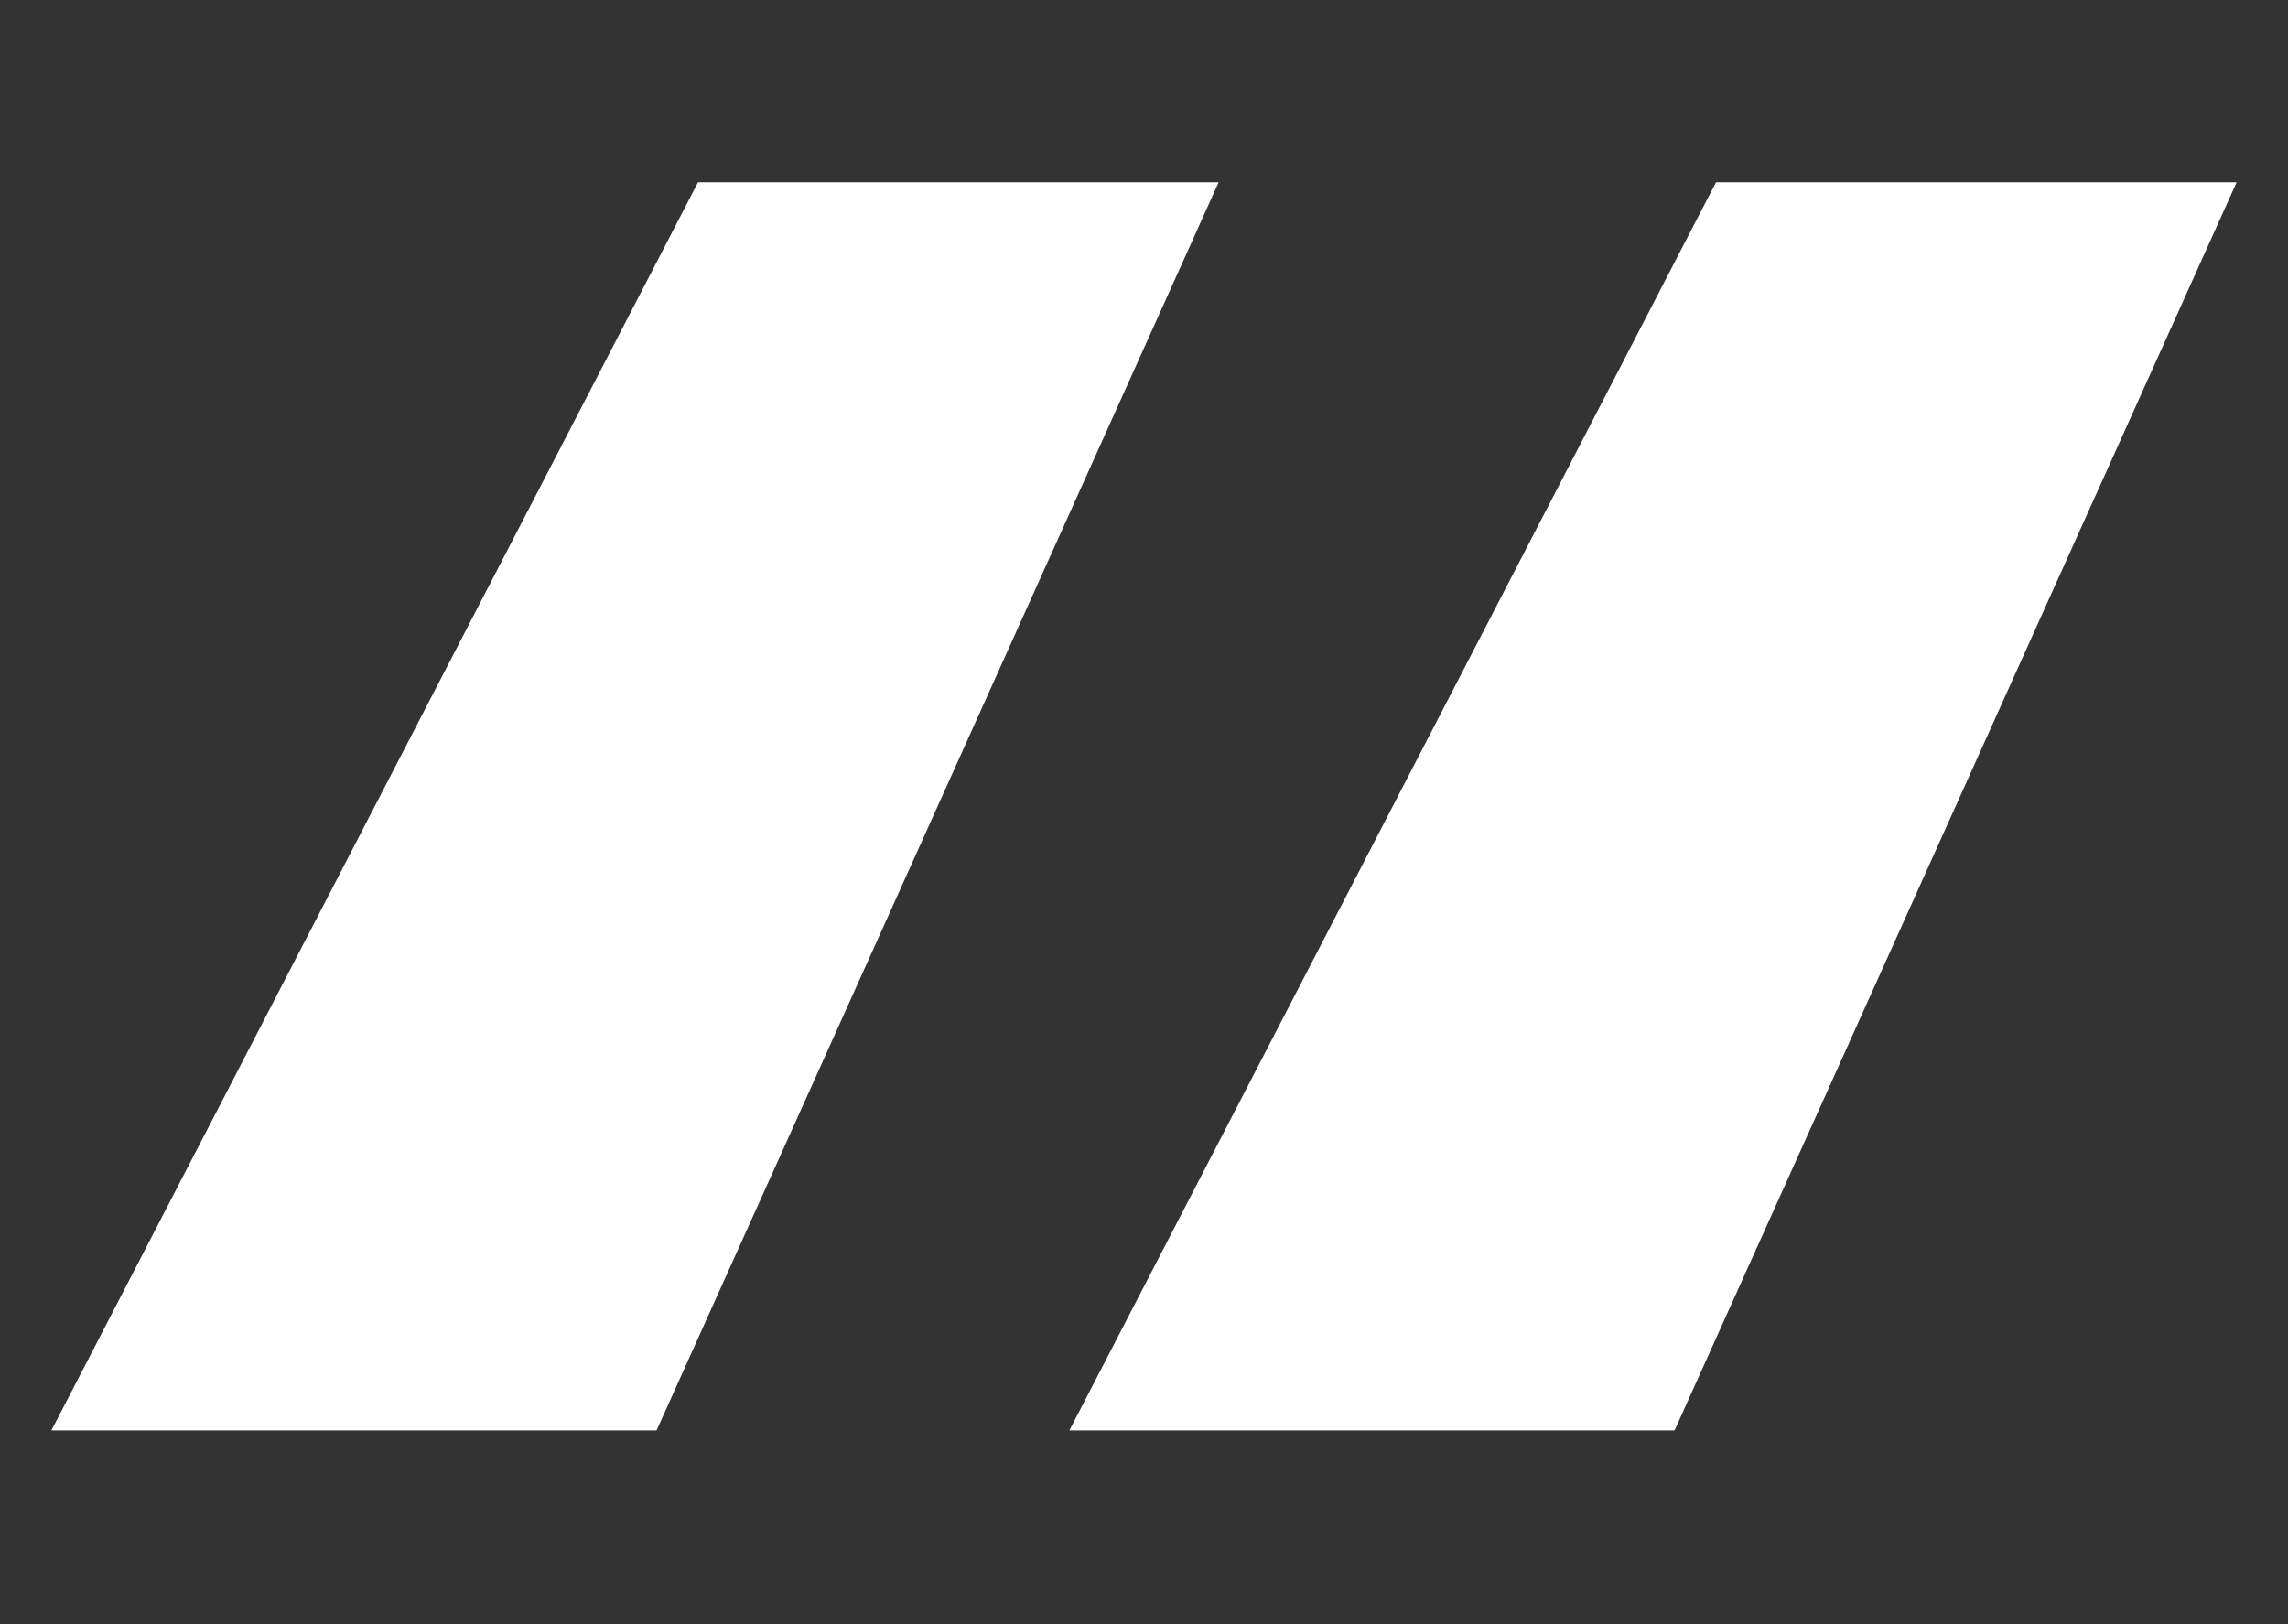 <?xml version="1.0" encoding="utf-8"?>
<!-- Generator: Adobe Illustrator 22.1.0, SVG Export Plug-In . SVG Version: 6.00 Build 0)  -->
<svg version="1.1" id="Layer_1" xmlns="http://www.w3.org/2000/svg" xmlns:xlink="http://www.w3.org/1999/xlink" x="0px" y="0px"
	 viewBox="0 0 138 98" style="enable-background:new 0 0 138 98;" xml:space="preserve">
<rect x="0" y="0" width="138" height="98" fill="#333333" stroke="none"/>
<style type="text/css">
	.st0{fill:#FFFFFF;}
</style>
<g>
	<polygon class="st0" points="42.1,11 73.5,11 39.6,86.3 3.1,86.3 	"/>
	<polygon class="st0" points="103.5,11 134.9,11 101,86.3 64.5,86.3 	"/>
</g>
</svg>
